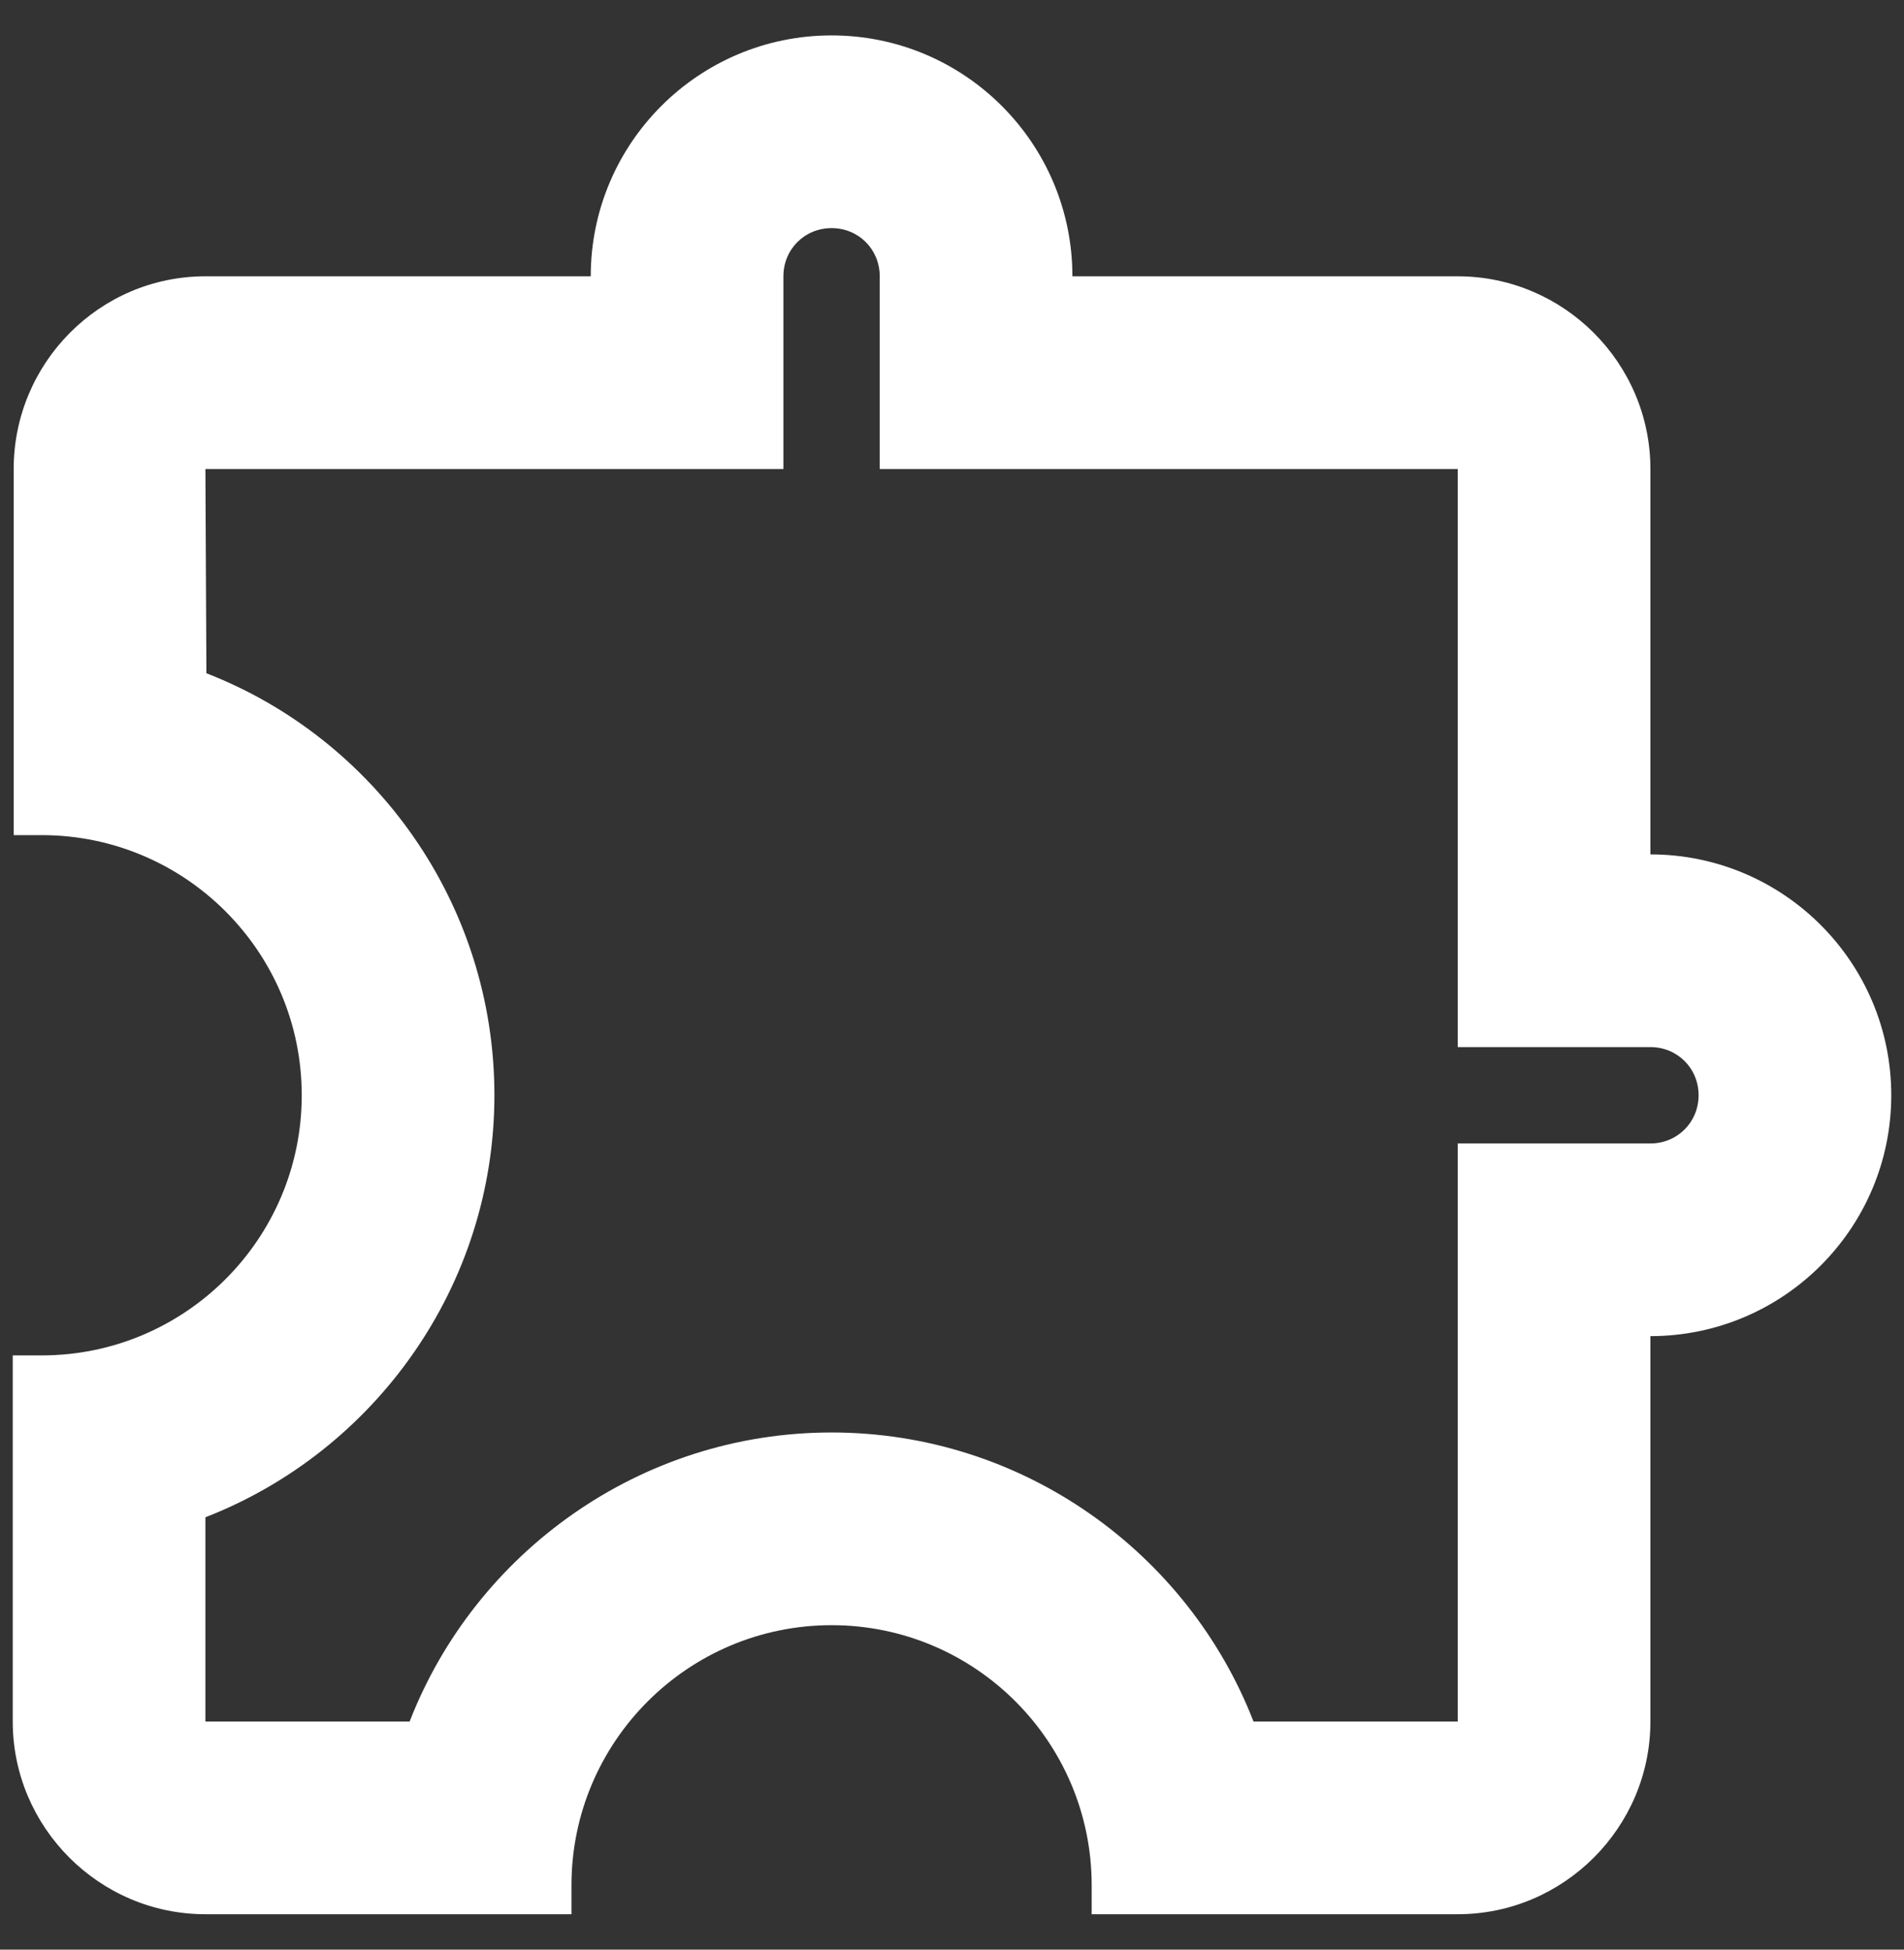 <svg width="42" height="43" viewBox="0 0 42 43" fill="none" xmlns="http://www.w3.org/2000/svg">
<rect x="0" y="0" width="42" height="43" fill="#333333" stroke="none"/>
<path d="M18.344 5.031C18.939 5.031 19.406 5.499 19.406 6.094V10.344H32.156V23.094H36.406C37.001 23.094 37.469 23.561 37.469 24.156C37.469 24.751 37.001 25.219 36.406 25.219H32.156V37.969H27.651C26.206 34.25 22.573 31.594 18.344 31.594C14.115 31.594 10.481 34.25 9.036 37.969H4.531V33.464C8.25 32.019 10.906 28.385 10.906 24.156C10.906 19.927 8.271 16.294 4.553 14.849L4.531 10.344H17.281V6.094C17.281 5.499 17.749 5.031 18.344 5.031ZM18.344 0.781C15.411 0.781 13.031 3.161 13.031 6.094H4.531C2.194 6.094 0.302 8.006 0.302 10.344V18.419H0.919C4.085 18.419 6.656 20.99 6.656 24.156C6.656 27.323 4.085 29.894 0.919 29.894H0.281V37.969C0.281 40.306 2.194 42.219 4.531 42.219H12.606V41.581C12.606 38.415 15.178 35.844 18.344 35.844C21.51 35.844 24.081 38.415 24.081 41.581V42.219H32.156C34.494 42.219 36.406 40.306 36.406 37.969V29.469C39.339 29.469 41.719 27.089 41.719 24.156C41.719 21.224 39.339 18.844 36.406 18.844V10.344C36.406 8.006 34.494 6.094 32.156 6.094H23.656C23.656 3.161 21.276 0.781 18.344 0.781Z" fill="white"/>
</svg>
